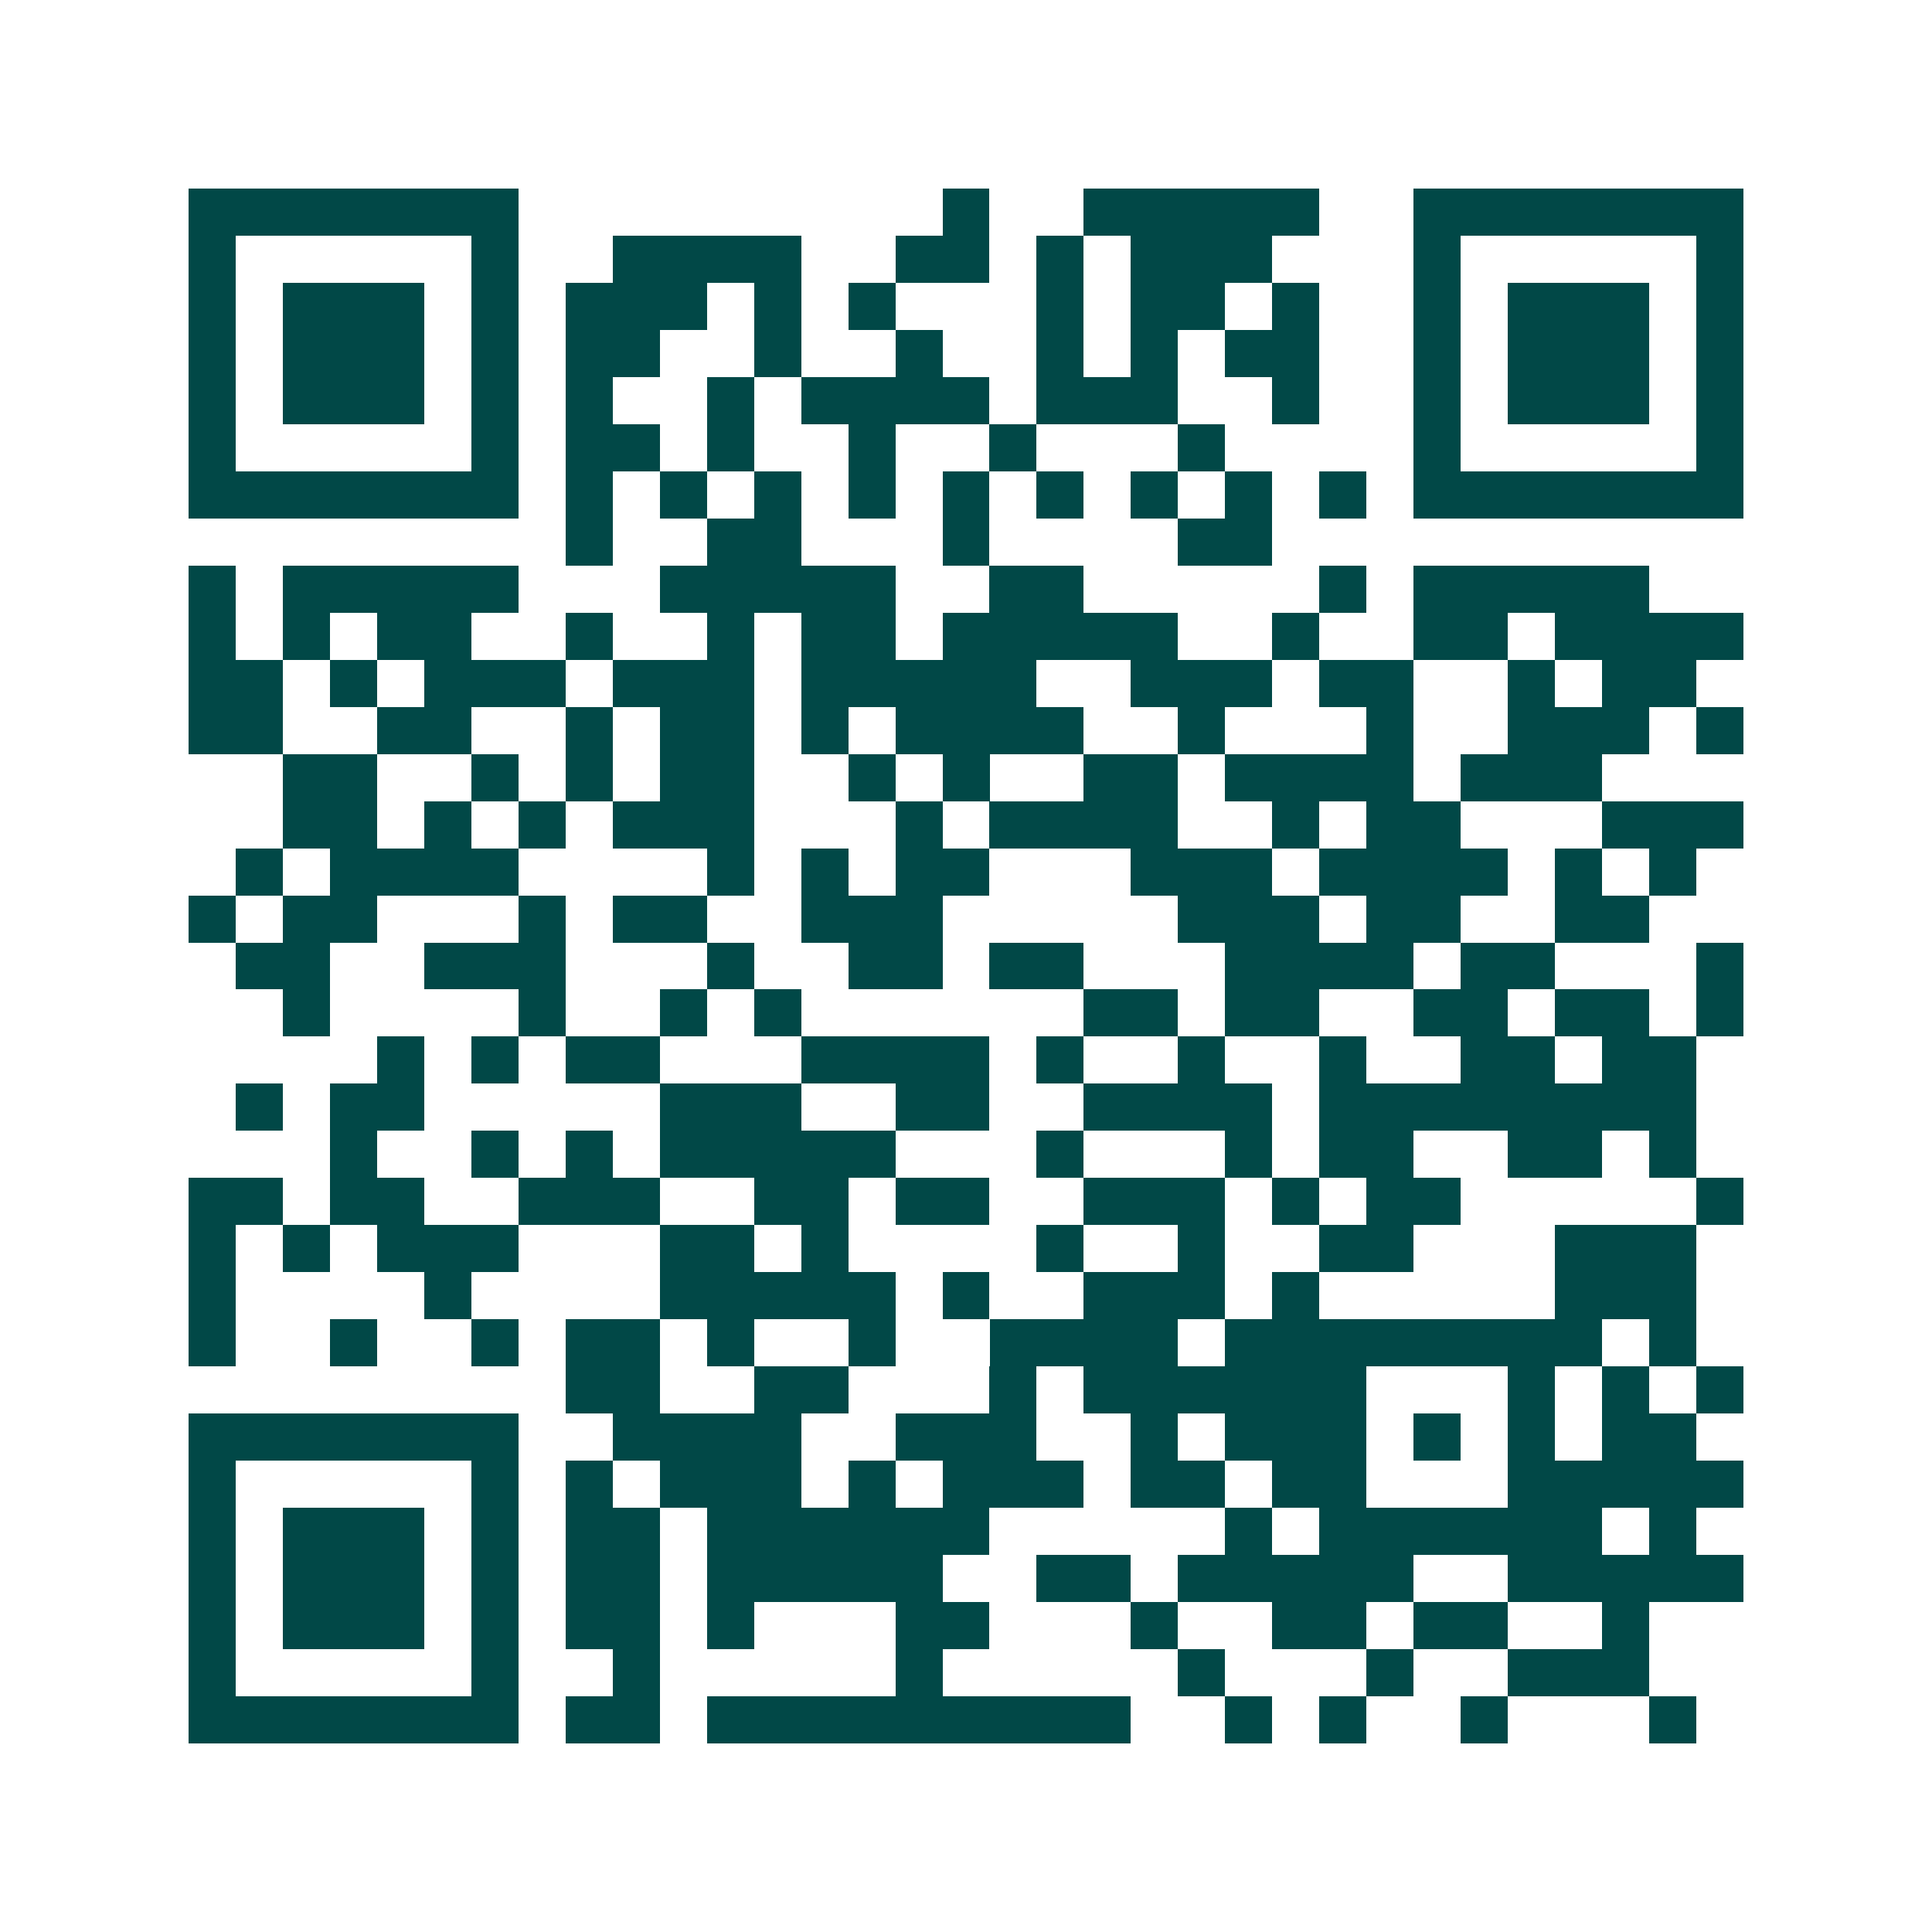 <svg xmlns="http://www.w3.org/2000/svg" width="200" height="200" viewBox="0 0 41 41" shape-rendering="crispEdges"><path fill="#ffffff" d="M0 0h41v41H0z"/><path stroke="#014847" d="M4 4.5h7m9 0h1m2 0h5m2 0h7M4 5.5h1m5 0h1m2 0h4m2 0h2m1 0h1m1 0h3m3 0h1m5 0h1M4 6.5h1m1 0h3m1 0h1m1 0h3m1 0h1m1 0h1m3 0h1m1 0h2m1 0h1m2 0h1m1 0h3m1 0h1M4 7.5h1m1 0h3m1 0h1m1 0h2m2 0h1m2 0h1m2 0h1m1 0h1m1 0h2m2 0h1m1 0h3m1 0h1M4 8.5h1m1 0h3m1 0h1m1 0h1m2 0h1m1 0h4m1 0h3m2 0h1m2 0h1m1 0h3m1 0h1M4 9.5h1m5 0h1m1 0h2m1 0h1m2 0h1m2 0h1m3 0h1m4 0h1m5 0h1M4 10.5h7m1 0h1m1 0h1m1 0h1m1 0h1m1 0h1m1 0h1m1 0h1m1 0h1m1 0h1m1 0h7M12 11.5h1m2 0h2m3 0h1m4 0h2M4 12.5h1m1 0h5m3 0h5m2 0h2m5 0h1m1 0h5M4 13.5h1m1 0h1m1 0h2m2 0h1m2 0h1m1 0h2m1 0h5m2 0h1m2 0h2m1 0h4M4 14.5h2m1 0h1m1 0h3m1 0h3m1 0h5m2 0h3m1 0h2m2 0h1m1 0h2M4 15.5h2m2 0h2m2 0h1m1 0h2m1 0h1m1 0h4m2 0h1m3 0h1m2 0h3m1 0h1M6 16.5h2m2 0h1m1 0h1m1 0h2m2 0h1m1 0h1m2 0h2m1 0h4m1 0h3M6 17.5h2m1 0h1m1 0h1m1 0h3m3 0h1m1 0h4m2 0h1m1 0h2m3 0h3M5 18.5h1m1 0h4m4 0h1m1 0h1m1 0h2m3 0h3m1 0h4m1 0h1m1 0h1M4 19.5h1m1 0h2m3 0h1m1 0h2m2 0h3m5 0h3m1 0h2m2 0h2M5 20.5h2m2 0h3m3 0h1m2 0h2m1 0h2m3 0h4m1 0h2m3 0h1M6 21.5h1m4 0h1m2 0h1m1 0h1m6 0h2m1 0h2m2 0h2m1 0h2m1 0h1M8 22.5h1m1 0h1m1 0h2m3 0h4m1 0h1m2 0h1m2 0h1m2 0h2m1 0h2M5 23.5h1m1 0h2m5 0h3m2 0h2m2 0h4m1 0h8M7 24.5h1m2 0h1m1 0h1m1 0h5m3 0h1m3 0h1m1 0h2m2 0h2m1 0h1M4 25.5h2m1 0h2m2 0h3m2 0h2m1 0h2m2 0h3m1 0h1m1 0h2m5 0h1M4 26.5h1m1 0h1m1 0h3m3 0h2m1 0h1m4 0h1m2 0h1m2 0h2m3 0h3M4 27.5h1m4 0h1m4 0h5m1 0h1m2 0h3m1 0h1m5 0h3M4 28.5h1m2 0h1m2 0h1m1 0h2m1 0h1m2 0h1m2 0h4m1 0h8m1 0h1M12 29.5h2m2 0h2m3 0h1m1 0h6m3 0h1m1 0h1m1 0h1M4 30.5h7m2 0h4m2 0h3m2 0h1m1 0h3m1 0h1m1 0h1m1 0h2M4 31.5h1m5 0h1m1 0h1m1 0h3m1 0h1m1 0h3m1 0h2m1 0h2m3 0h5M4 32.5h1m1 0h3m1 0h1m1 0h2m1 0h6m5 0h1m1 0h6m1 0h1M4 33.5h1m1 0h3m1 0h1m1 0h2m1 0h5m2 0h2m1 0h5m2 0h5M4 34.5h1m1 0h3m1 0h1m1 0h2m1 0h1m3 0h2m3 0h1m2 0h2m1 0h2m2 0h1M4 35.5h1m5 0h1m2 0h1m5 0h1m5 0h1m3 0h1m2 0h3M4 36.5h7m1 0h2m1 0h9m2 0h1m1 0h1m2 0h1m3 0h1"/></svg>
